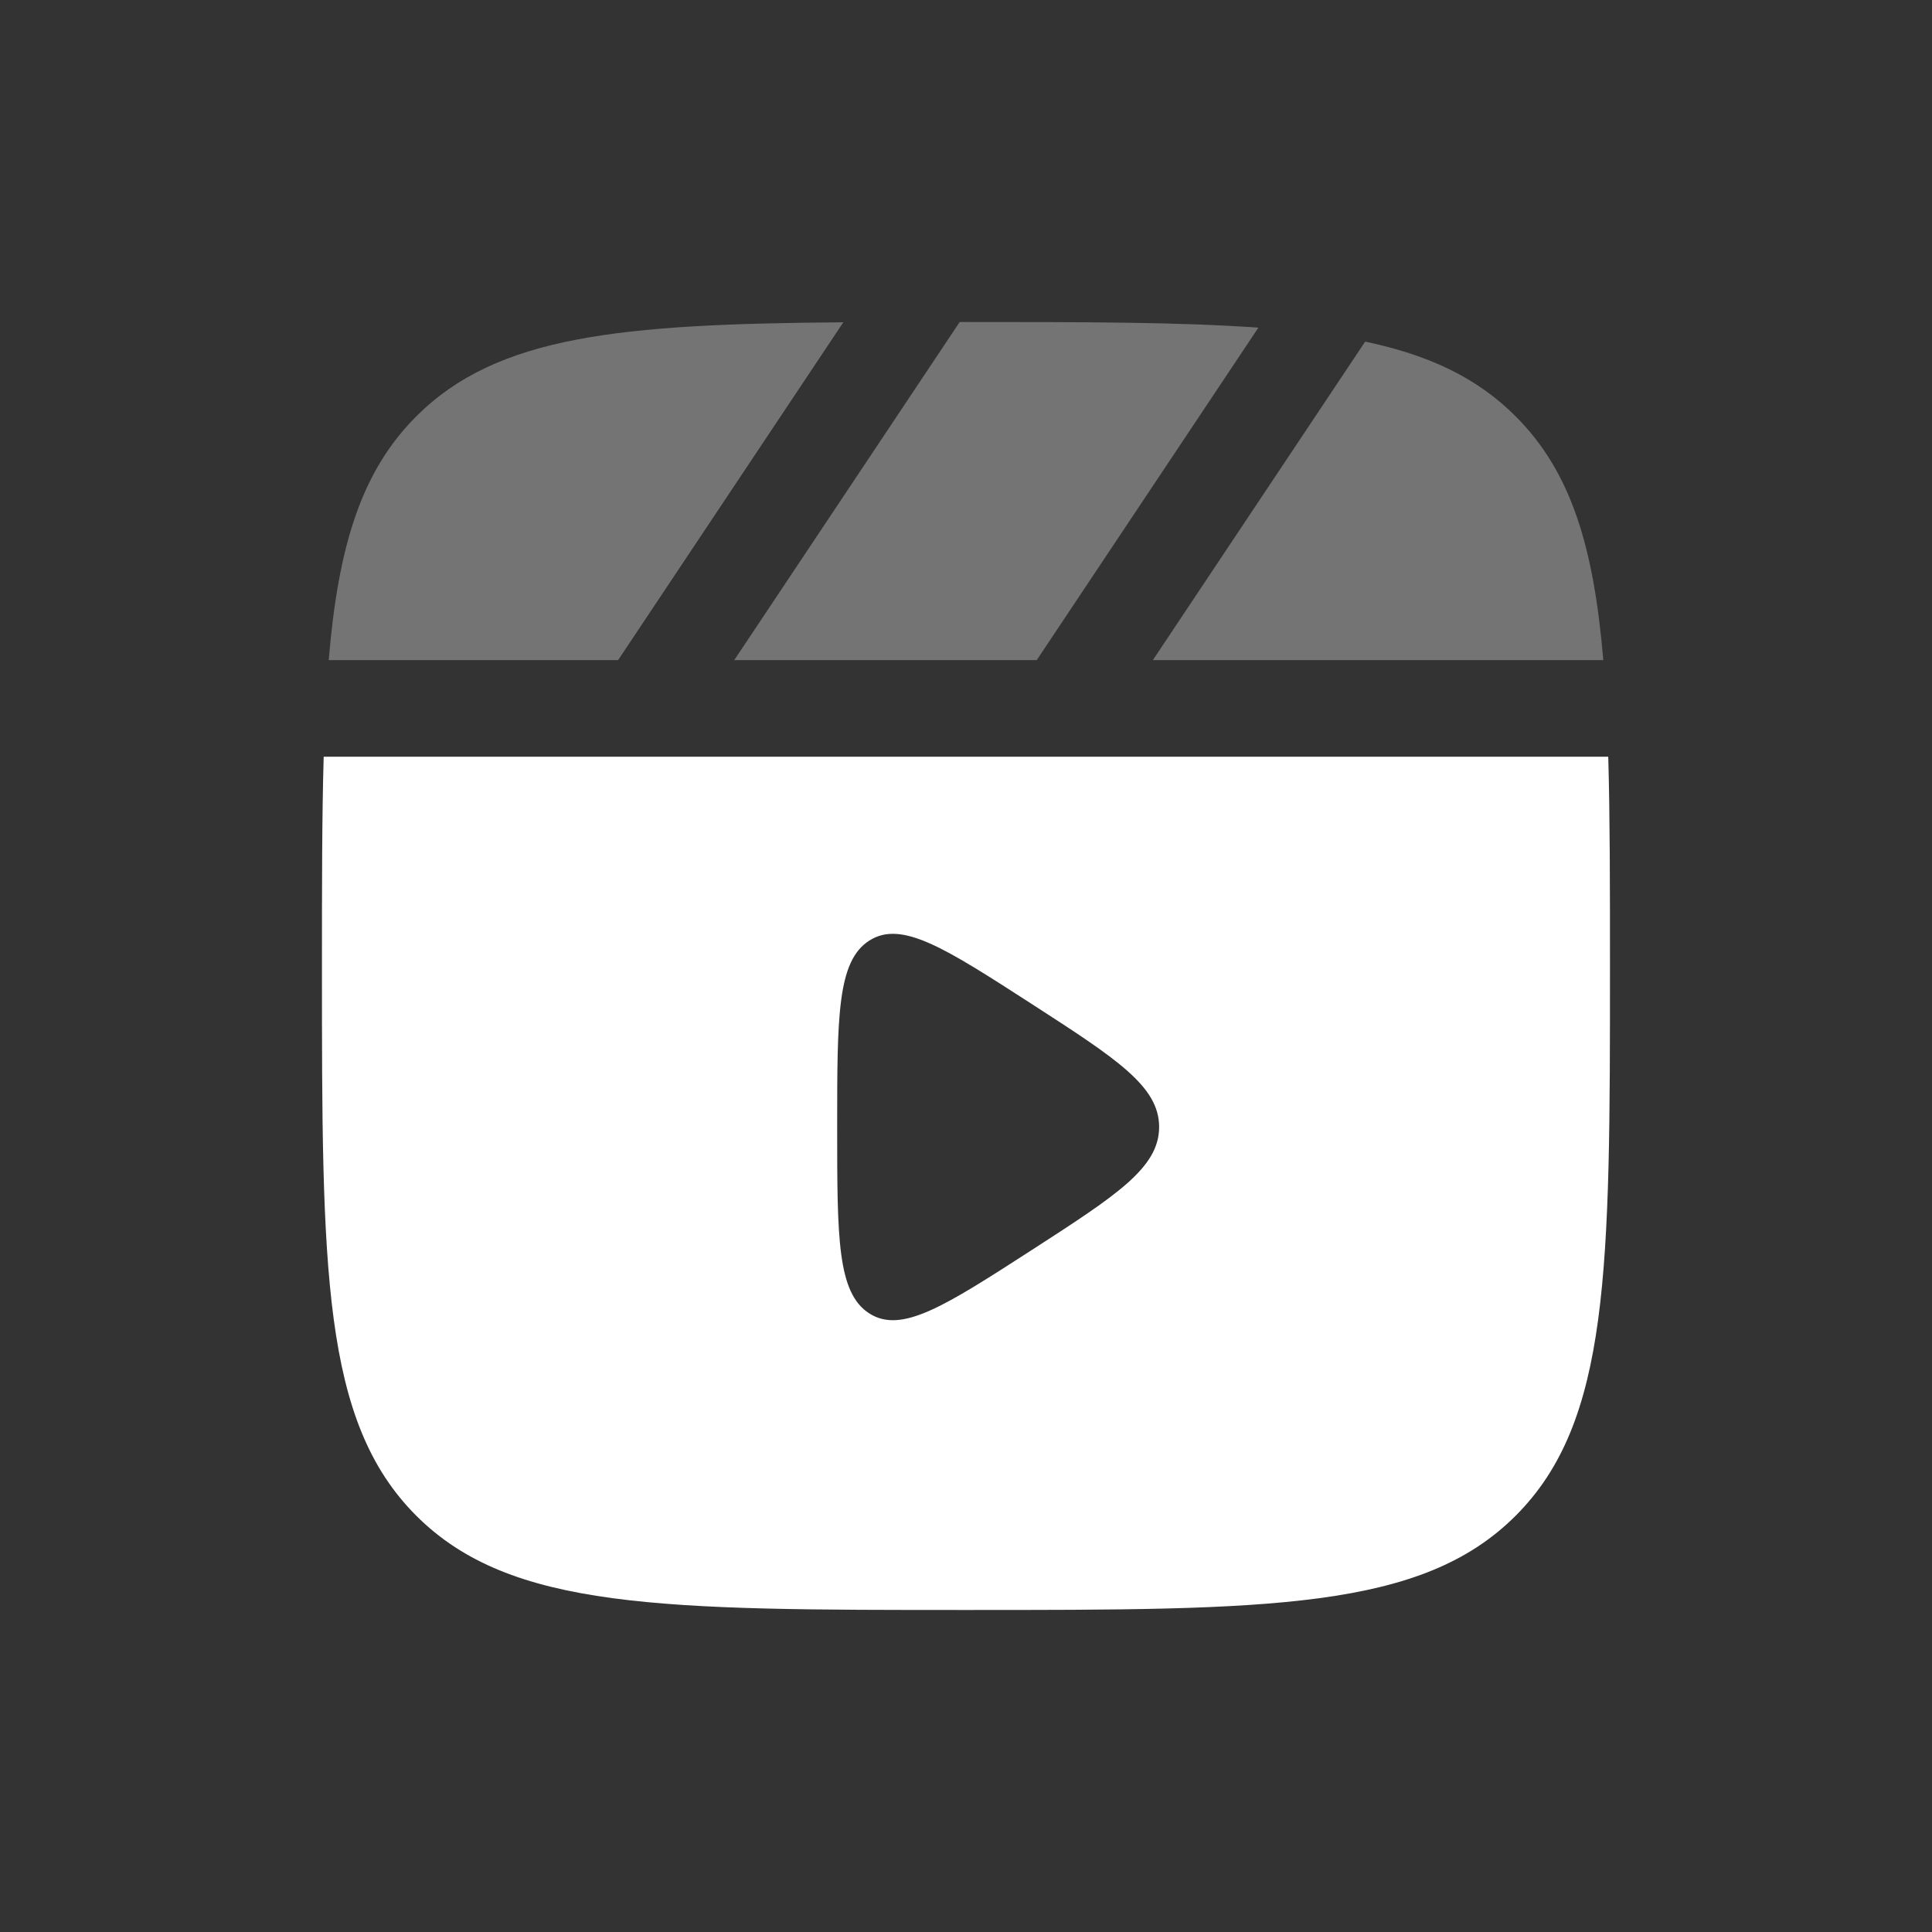 <svg width="28" height="28" viewBox="0 0 28 28" fill="none" xmlns="http://www.w3.org/2000/svg">
<rect x="0" y="0" width="28" height="28" fill="#333333" stroke="none"/>
<path fill-rule="evenodd" clip-rule="evenodd" d="M4.666 14C4.666 12.846 4.666 11.843 4.691 10.967H23.308C23.333 11.843 23.333 12.846 23.333 14C23.333 18.4 23.333 20.6 21.966 21.967C20.599 23.333 18.399 23.333 13.999 23.333C9.6 23.333 7.4 23.333 6.033 21.967C4.666 20.6 4.666 18.4 4.666 14ZM14.946 14.546C16.181 15.344 16.799 15.742 16.799 16.333C16.799 16.925 16.181 17.323 14.946 18.121C13.693 18.929 13.067 19.333 12.6 19.036C12.133 18.739 12.133 17.938 12.133 16.333C12.133 14.729 12.133 13.927 12.6 13.631C13.067 13.334 13.693 13.738 14.946 14.546Z" fill="white"/>
<g opacity="0.32">
<path d="M14 4.667C15.722 4.667 17.107 4.667 18.237 4.749L15.025 9.567H10.641L13.908 4.667H14Z" fill="white"/>
<path d="M6.033 6.034C7.202 4.865 8.98 4.695 12.222 4.671L8.958 9.567H4.764C4.901 7.92 5.233 6.834 6.033 6.034Z" fill="white"/>
<path d="M23.236 9.567C23.098 7.92 22.767 6.834 21.966 6.034C21.409 5.476 20.713 5.146 19.785 4.951L16.708 9.567H23.236Z" fill="white"/>
</g>
</svg>

